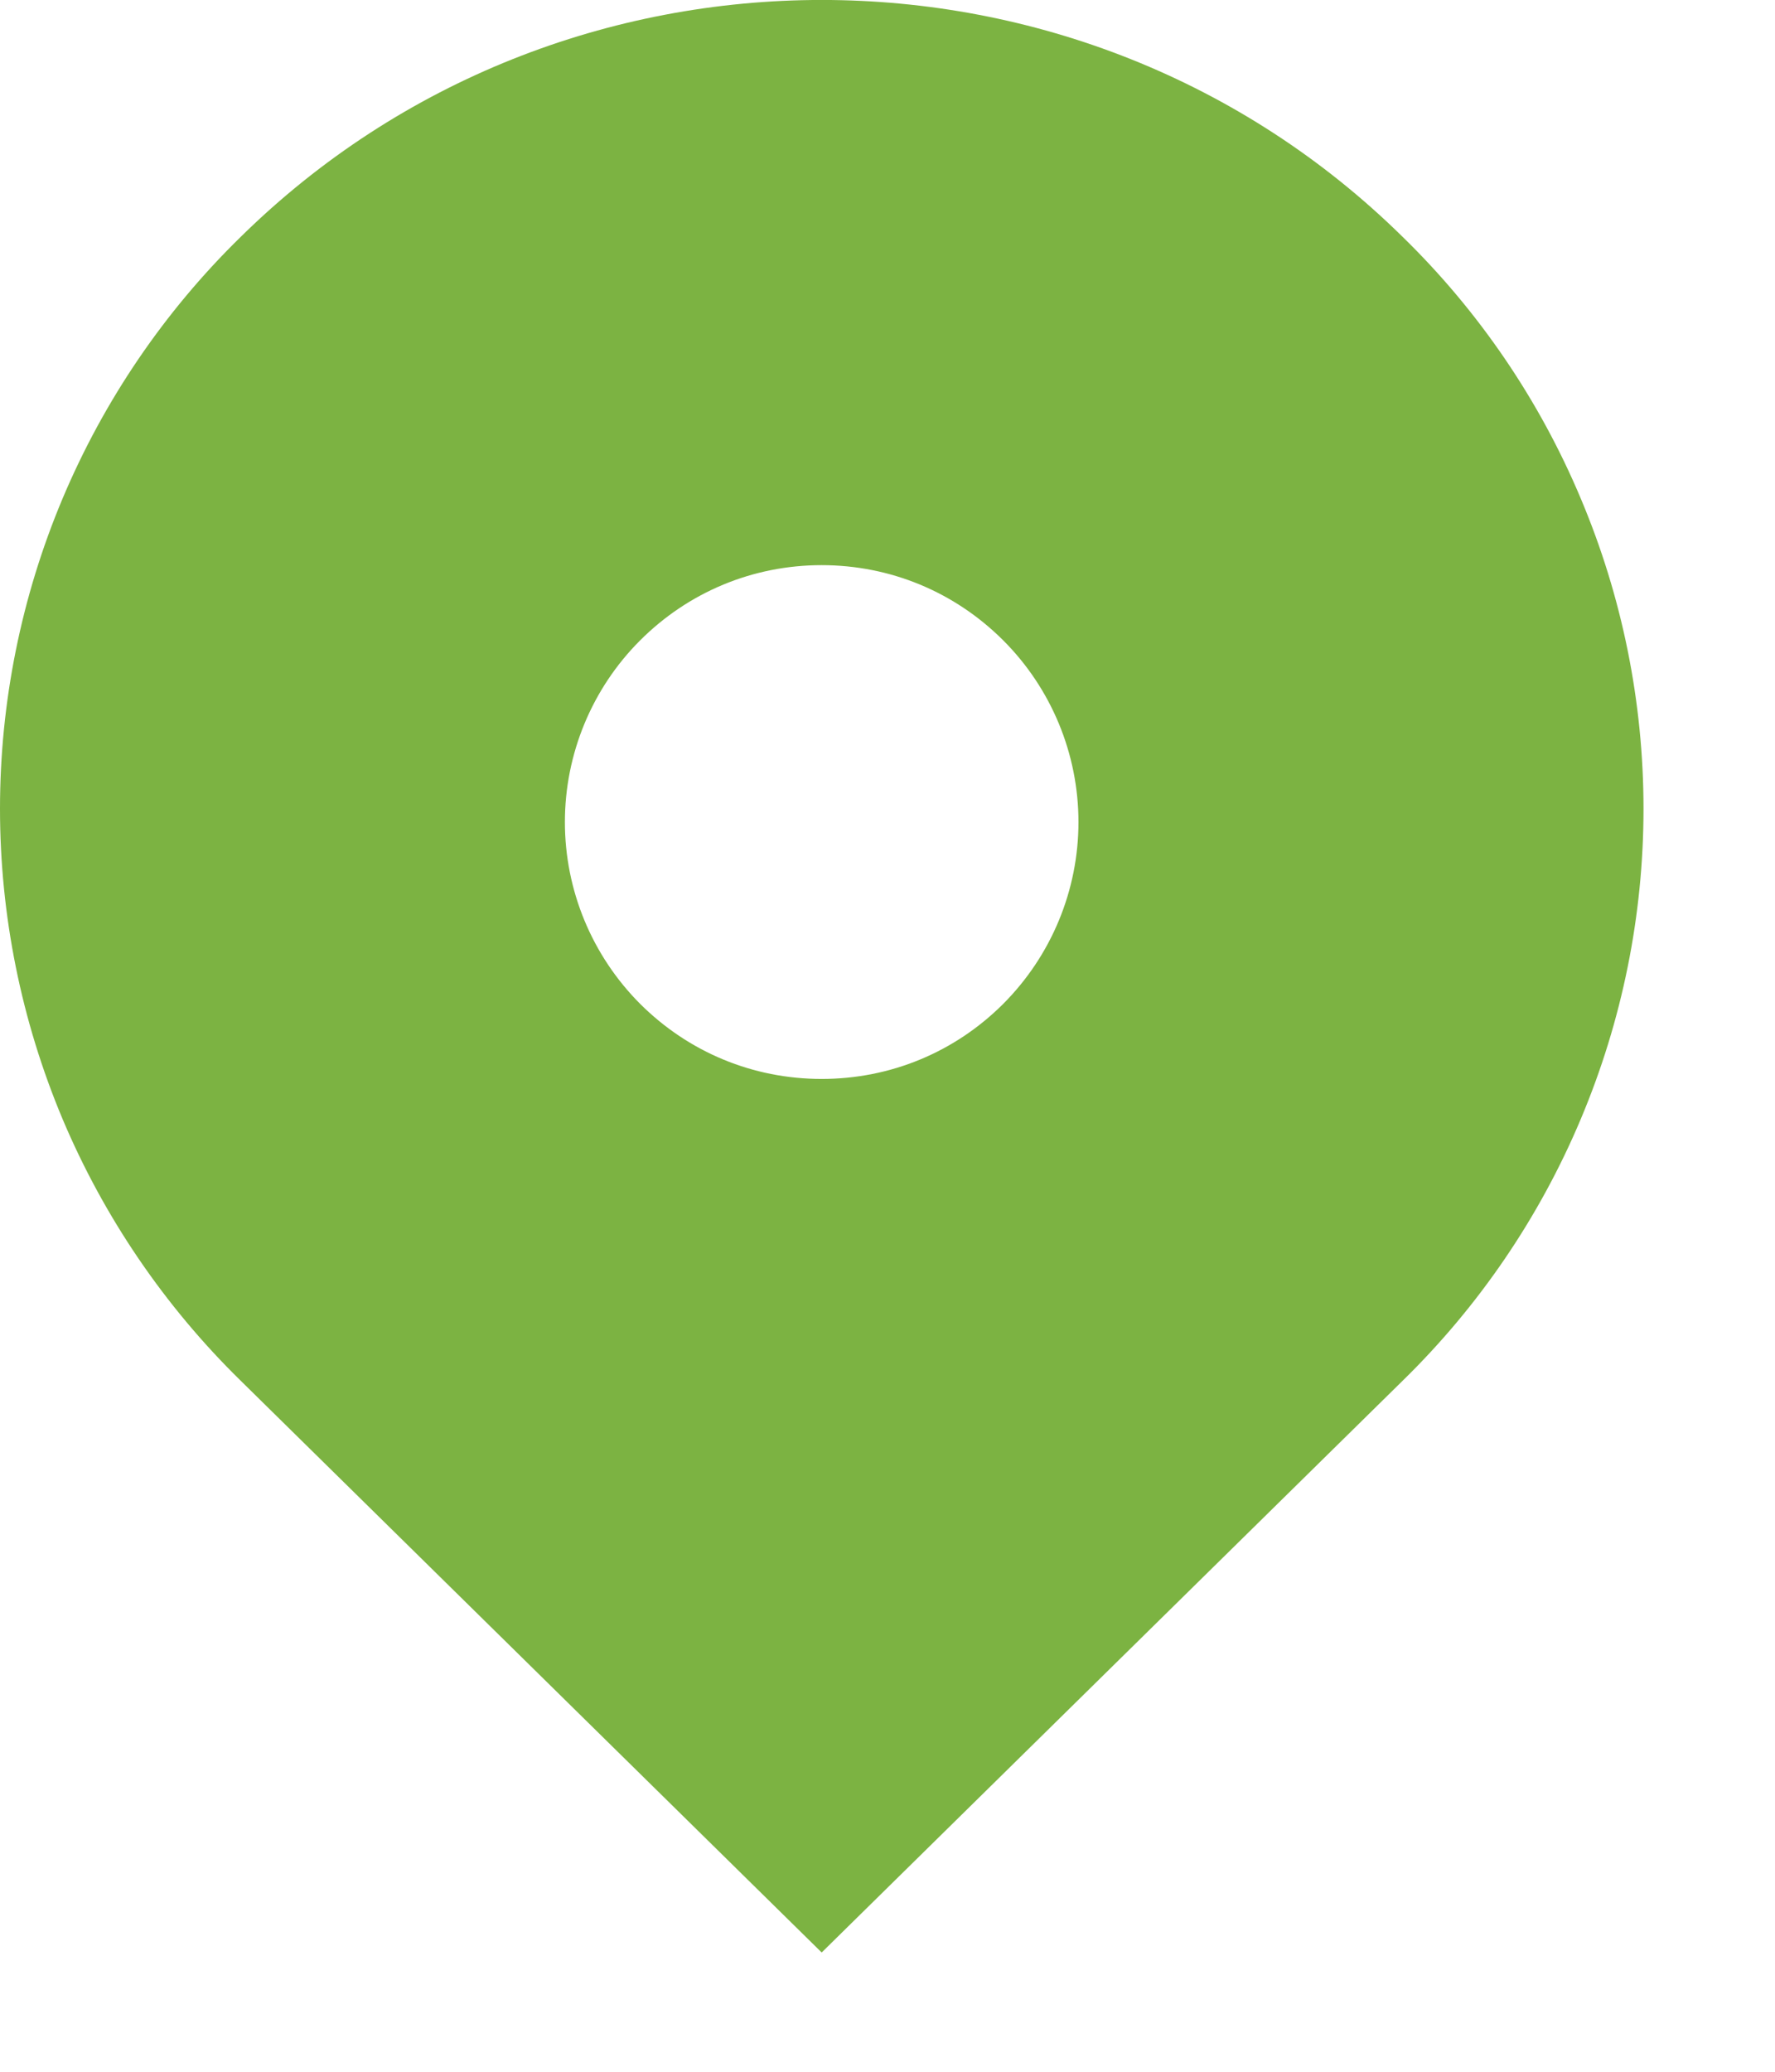 <?xml version="1.0" encoding="UTF-8"?> <svg xmlns="http://www.w3.org/2000/svg" width="12" height="14" viewBox="0 0 12 14" fill="none"><path d="M9.483 1.601C7.314 -0.534 3.797 -0.534 1.627 1.601C1.112 2.104 0.703 2.705 0.423 3.369C0.144 4.032 0 4.745 0 5.465C0 6.185 0.144 6.898 0.423 7.562C0.703 8.225 1.112 8.826 1.627 9.33L5.555 13.194L9.483 9.33C9.999 8.826 10.408 8.225 10.687 7.562C10.967 6.898 11.111 6.185 11.111 5.465C11.111 4.745 10.967 4.032 10.687 3.369C10.408 2.705 9.999 2.104 9.483 1.601ZM5.555 7.291C5.091 7.291 4.656 7.111 4.327 6.783C4.002 6.457 3.819 6.016 3.819 5.555C3.819 5.095 4.002 4.653 4.327 4.328C4.655 4 5.091 3.819 5.555 3.819C6.019 3.819 6.455 4 6.783 4.328C7.108 4.653 7.291 5.095 7.291 5.555C7.291 6.016 7.108 6.457 6.783 6.783C6.455 7.111 6.019 7.291 5.555 7.291Z" fill="#7CB342"></path></svg> 